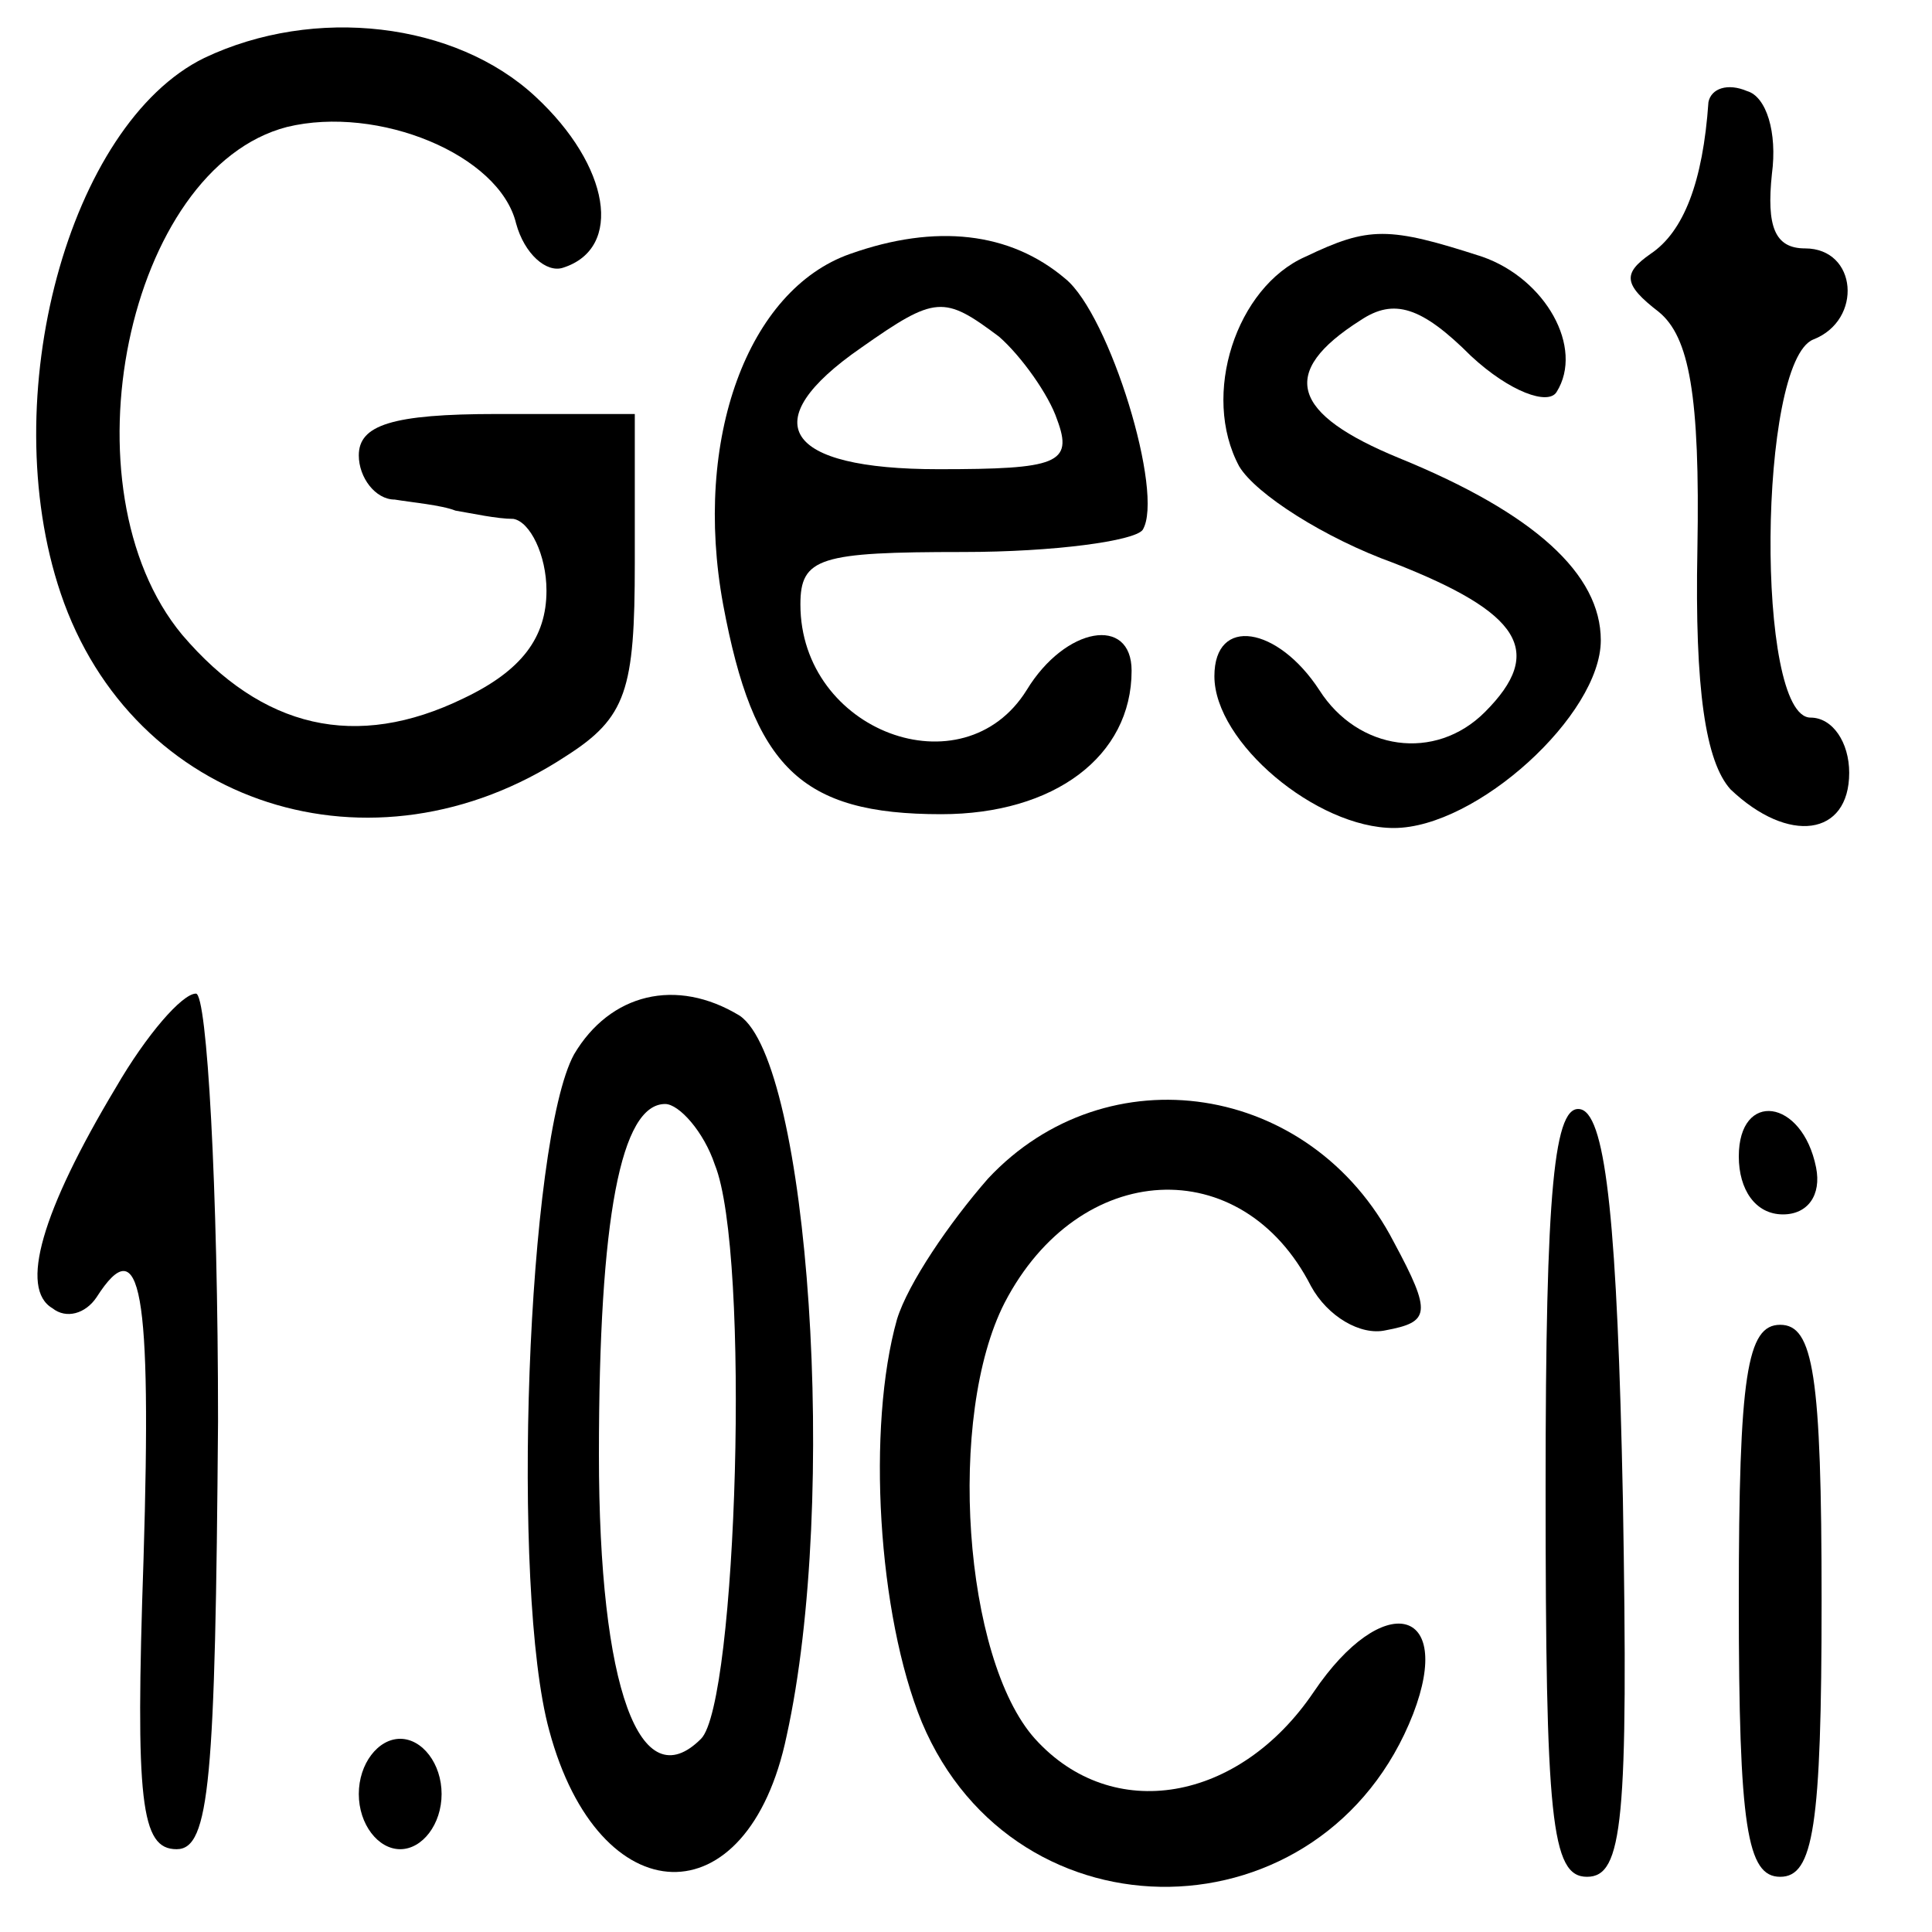 <?xml version="1.0" standalone="no"?>
<!DOCTYPE svg PUBLIC "-//W3C//DTD SVG 20010904//EN"
 "http://www.w3.org/TR/2001/REC-SVG-20010904/DTD/svg10.dtd">
<svg version="1.0" xmlns="http://www.w3.org/2000/svg"
 width="70pt" height="70pt" viewBox="0 0 70 70"
 preserveAspectRatio="xMidYMid meet">
<g transform="translate(0,70) scale(0.1,-0.1)"
fill="#000000" stroke="none">
<path d="M74 679 c-49 -24 -76 -123 -52 -194 26 -77 113 -105 183 -59 22 14
25 24 25 70 l0 54 -50 0 c-38 0 -50 -4 -50 -15 0 -8 6 -16 13 -16 6 -1 17 -2
22 -4 6 -1 15 -3 21 -3 6 -1 12 -13 12 -26 0 -17 -9 -29 -30 -39 -39 -19 -73
-11 -102 23 -44 53 -20 169 38 184 33 8 77 -10 83 -35 3 -11 11 -18 17 -16 22
7 17 37 -10 62 -29 27 -80 33 -120 14z"/>
<path d="M619 663 c-2 -29 -9 -47 -21 -55 -10 -7 -10 -11 3 -21 11 -9 15 -30
14 -86 -1 -51 3 -77 12 -87 21 -20 43 -17 43 6 0 11 -6 20 -14 20 -20 0 -19
129 1 137 18 7 16 33 -3 33 -11 0 -14 8 -12 27 2 15 -2 28 -9 30 -7 3 -13 1
-14 -4z"/>
<path d="M308 608 c-37 -13 -57 -67 -46 -127 11 -59 28 -76 79 -76 41 0 69 21
69 52 0 20 -24 16 -38 -7 -23 -37 -82 -15 -82 31 0 17 7 19 59 19 33 0 62 4
65 8 8 13 -12 78 -28 91 -20 17 -47 20 -78 9z m54 -30 c8 -7 18 -21 21 -30 6
-16 0 -18 -43 -18 -56 0 -67 17 -28 44 27 19 30 19 50 4z"/>
<path d="M473 607 c-25 -11 -38 -50 -24 -76 6 -10 31 -26 56 -35 46 -18 55
-32 33 -54 -18 -18 -46 -14 -60 8 -15 23 -38 27 -38 5 0 -24 37 -55 65 -55 30
0 75 41 75 68 0 24 -24 46 -73 66 -39 16 -44 31 -14 50 12 8 22 5 40 -13 14
-13 28 -18 31 -13 10 16 -4 41 -27 49 -34 11 -41 11 -64 0z"/>
<path d="M42 306 c-27 -45 -35 -73 -23 -80 5 -4 12 -2 16 4 16 25 20 3 17 -95
-3 -88 -1 -105 12 -105 12 0 14 25 15 155 0 85 -4 155 -8 155 -5 0 -18 -15
-29 -34z"/>
<path d="M208 318 c-17 -31 -23 -194 -9 -245 18 -67 72 -69 86 -2 19 86 8 244
-17 261 -23 14 -47 8 -60 -14z m51 -40 c13 -32 8 -195 -5 -208 -22 -22 -37 18
-37 103 0 86 8 127 24 127 5 0 14 -10 18 -22z"/>
<path d="M358 273 c-14 -16 -29 -38 -33 -51 -11 -39 -7 -107 9 -146 34 -81
146 -79 178 3 15 39 -11 45 -36 8 -27 -40 -73 -48 -101 -17 -26 29 -32 117
-11 158 27 52 86 55 111 6 6 -11 18 -18 27 -16 16 3 17 6 3 32 -30 58 -104 69
-147 23z"/>
<path d="M560 161 c0 -120 2 -141 15 -141 13 0 15 20 13 137 -2 98 -6 138 -15
141 -10 3 -13 -29 -13 -137z"/>
<path d="M630 281 c0 -12 6 -21 16 -21 9 0 14 7 12 17 -5 25 -28 28 -28 4z"/>
<path d="M630 120 c0 -82 3 -100 15 -100 12 0 15 18 15 100 0 82 -3 100 -15
100 -12 0 -15 -18 -15 -100z"/>
<path d="M130 50 c0 -11 7 -20 15 -20 8 0 15 9 15 20 0 11 -7 20 -15 20 -8 0
-15 -9 -15 -20z"/>
</g>
</svg>
